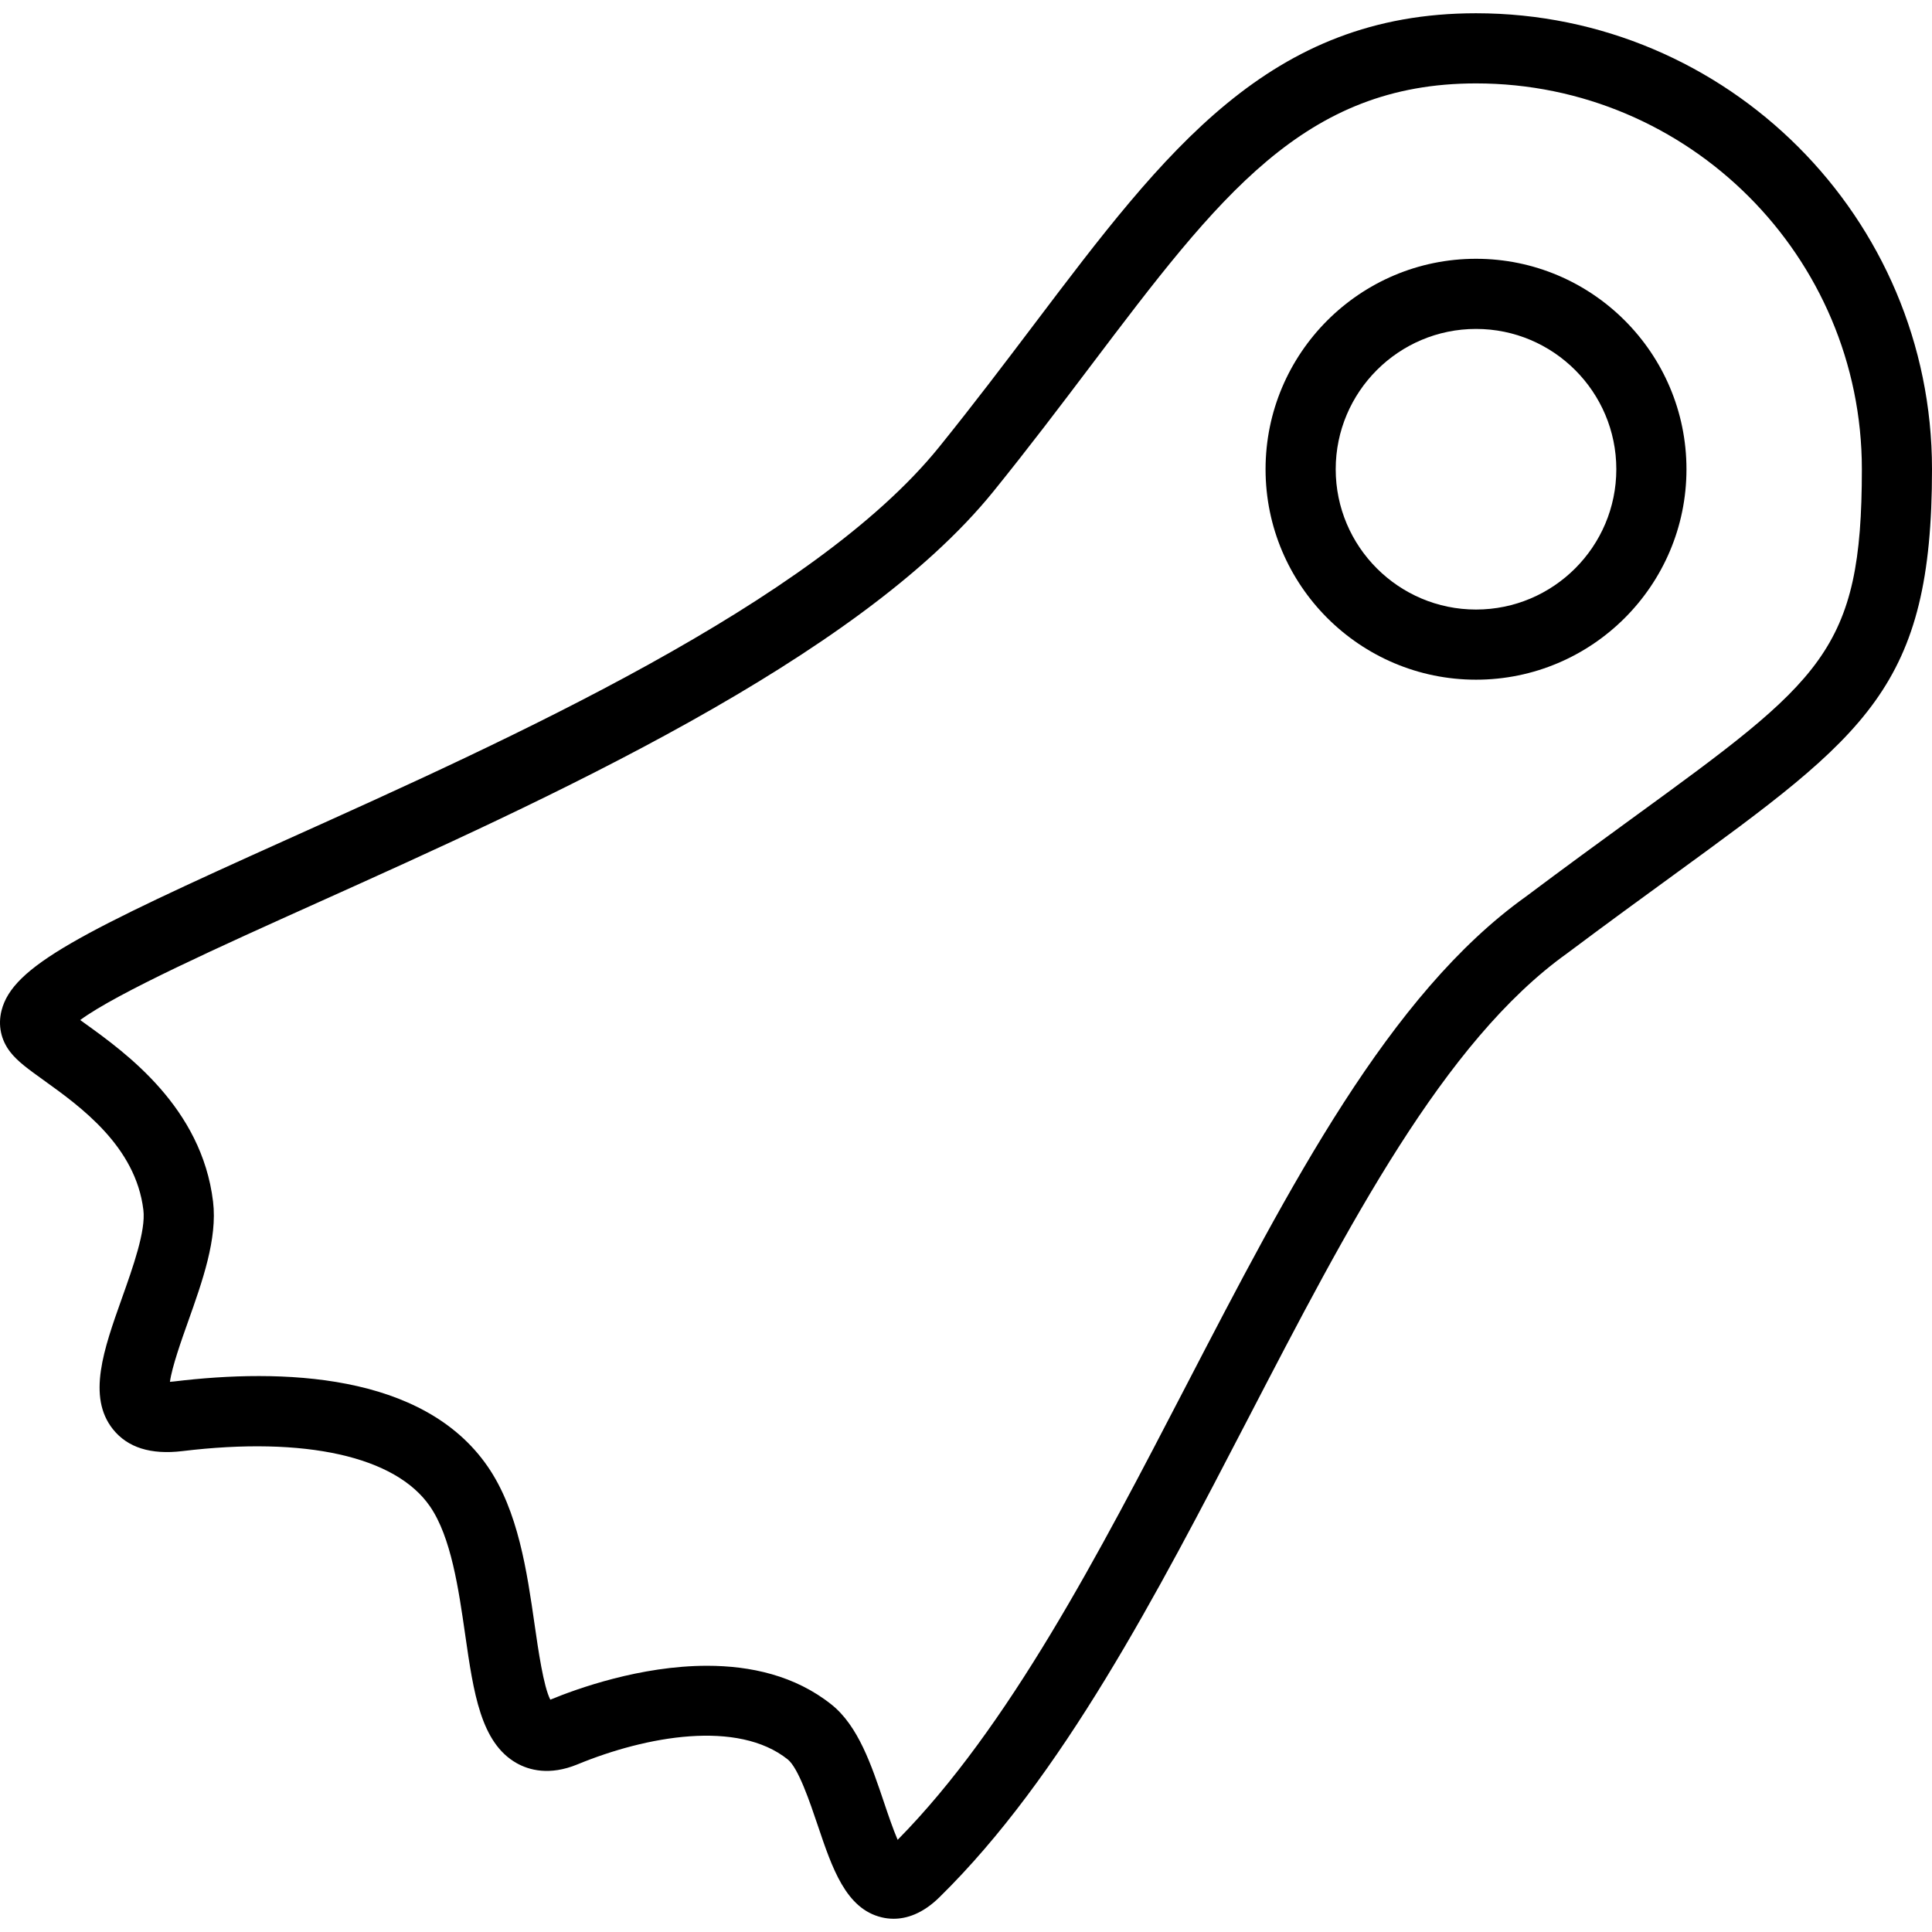 <?xml version="1.0" encoding="iso-8859-1"?>
<!-- Uploaded to: SVG Repo, www.svgrepo.com, Generator: SVG Repo Mixer Tools -->
<svg fill="#000000" height="800px" width="800px" version="1.1" id="Layer_1" xmlns="http://www.w3.org/2000/svg" xmlns:xlink="http://www.w3.org/1999/xlink" 
	 viewBox="0 0 512 512" xml:space="preserve">
<g>
	<g>
		<path d="M391.159,68.58c-30.755,0-55.773,25.018-55.773,55.773s25.018,55.773,55.773,55.773c30.755,0,55.773-25.018,55.773-55.773
			S421.914,68.58,391.159,68.58z M391.159,161.534c-20.506,0-37.182-16.68-37.182-37.182c0-20.502,16.675-37.182,37.182-37.182
			c20.506,0,37.182,16.68,37.182,37.182C428.341,144.854,411.666,161.534,391.159,161.534z"/>
	</g>
</g>
<g>
	<g>
		<path d="M391.159,3.512c-54.765,0-82.216,36.297-116.965,82.252c-7.952,10.507-16.167,21.373-25.354,32.747
			c-33.324,41.212-113.86,77.45-172.664,103.911C21.33,247.099,3.347,256.068,0.406,267.805c-0.98,3.881-0.172,7.771,2.279,10.943
			c1.933,2.524,4.875,4.634,8.951,7.562c9.695,6.962,24.337,17.488,26.361,34.354c0.663,5.506-2.723,15.046-5.719,23.461
			c-4.757,13.381-9.241,26.017-2.342,34.645c3.867,4.843,10.003,6.799,18.409,5.787c32.516-3.94,56.472,1.393,65.595,14.638
			c5.619,8.147,7.598,21.936,9.35,34.095c2.206,15.314,4.112,28.535,13.571,33.932c3.277,1.861,8.724,3.422,16.167,0.359
			c18.291-7.543,42.51-11.86,55.718-1.325c2.832,2.251,5.9,11.383,7.943,17.425c3.84,11.397,7.462,22.163,16.957,24.432
			c0.935,0.227,1.997,0.377,3.168,0.377c3.368,0,7.616-1.257,12.128-5.683c32.552-31.935,57.57-80.15,81.771-126.777
			c26.697-51.443,51.915-100.035,84.612-123.401c10.412-7.802,19.717-14.578,28.041-20.633C494.707,194.622,512,182.036,512,124.352
			C512,57.718,457.789,3.512,391.159,3.512z M432.417,216.962c-8.379,6.1-17.756,12.931-28.068,20.665
			c-36.165,25.835-62.381,76.356-90.14,129.841c-23.012,44.353-46.795,90.186-76.324,120.105c-1.234-2.86-2.578-6.84-3.585-9.831
			c-3.368-10.008-6.854-20.357-13.952-26.021c-9.659-7.702-21.487-10.271-32.961-10.271c-17.728,0-34.631,6.127-41.457,8.946
			c-0.027,0.014-0.063,0.027-0.091,0.036c-1.797-3.486-3.195-13.162-4.148-19.789c-2.042-14.188-4.357-30.265-12.445-41.997
			c-17.138-24.877-54.656-25.993-83.132-22.544c-0.409,0.05-0.762,0.082-1.08,0.1c0.527-3.917,3.105-11.184,4.766-15.849
			c3.858-10.847,7.843-22.063,6.663-31.903c-3.005-24.981-23.157-39.46-33.977-47.24c-0.399-0.286-0.817-0.586-1.234-0.89
			c9.758-7.19,37.599-19.712,62.562-30.945c60.511-27.228,143.38-64.514,179.482-109.181c9.386-11.606,17.692-22.589,25.726-33.215
			c34.095-45.088,56.626-74.876,102.141-74.876c56.381,0,102.25,45.869,102.25,102.25
			C493.409,172.573,482.906,180.22,432.417,216.962z"/>
	</g>
</g>
</svg>